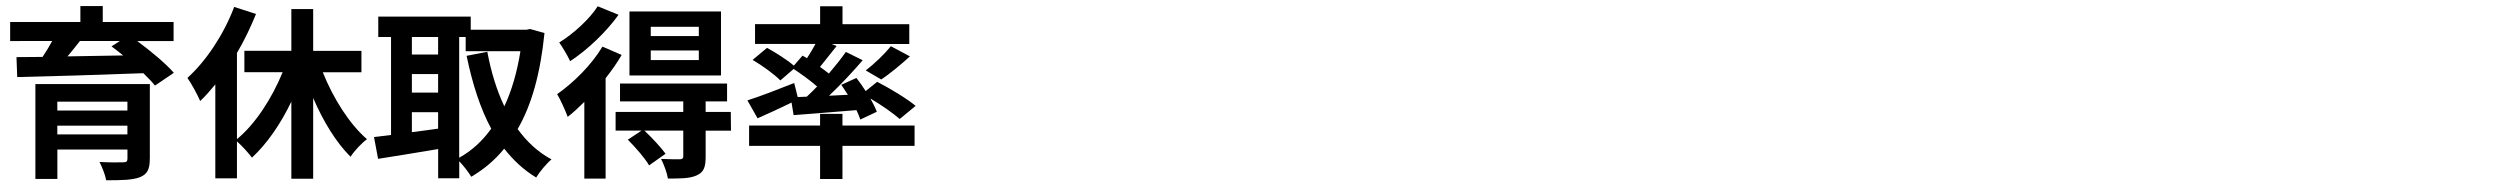 <?xml version="1.0" encoding="UTF-8"?>
<svg xmlns="http://www.w3.org/2000/svg" width="505.07" height="38.66" version="1.1" viewBox="0 0 505.07 38.66">
  <!-- Generator: Adobe Illustrator 28.7.1, SVG Export Plug-In . SVG Version: 1.2.0 Build 142)  -->
  <g>
    <g id="_レイヤー_2">
      <g id="_レイヤー_3">
        <g>
          <path d="M27.72,8.29c2.73,2.02,5.75,4.52,7.4,6.42l-3.81,2.58c-.6-.75-1.42-1.61-2.35-2.5-9.26.34-18.94.64-25.48.78l-.15-4.03c1.57,0,3.36-.04,5.27-.04.71-1.05,1.38-2.17,1.94-3.21H2.05v-3.85h14.19V1.23h4.52v3.21h14.31v3.85h-7.36.01ZM30.26,32.12c0,2.13-.52,3.1-2.05,3.7-1.49.56-3.7.6-6.76.6-.19-1.12-.82-2.65-1.34-3.7,1.79.11,4.18.11,4.78.07.63,0,.86-.19.86-.71v-1.87h-14.16v5.94h-4.44v-19.16h23.12v15.13h-.01ZM11.58,20.54v1.79h14.16v-1.79h-14.16ZM25.74,27.15v-1.76h-14.16v1.76h14.16ZM16.14,8.29c-.82,1.05-1.68,2.13-2.5,3.1,3.55-.04,7.36-.11,11.24-.19-.82-.67-1.61-1.27-2.35-1.83l1.68-1.08h-8.07Z"/>
          <path d="M65.21,14.6c2.13,5.3,5.38,10.46,8.93,13.52-1.08.78-2.58,2.39-3.32,3.55-2.91-2.88-5.53-7.17-7.55-11.88v16.32h-4.41v-15.58c-2.17,4.52-4.93,8.52-7.96,11.32-.71-.97-2.02-2.39-3.03-3.29v7.47h-4.37v-18.98c-1.01,1.23-2.02,2.39-3.06,3.36-.45-1.08-1.79-3.59-2.58-4.67,3.77-3.4,7.36-8.78,9.45-14.34l4.41,1.42c-1.05,2.61-2.35,5.34-3.85,7.88v17.41c3.7-3.03,7.06-8.22,9.23-13.52h-7.73v-4.33h9.49V1.83h4.41v8.44h9.75v4.33s-7.81,0-7.81,0Z"/>
          <path d="M110,6.68c-.82,8.14-2.58,14.49-5.42,19.39,1.87,2.58,4.11,4.67,6.84,6.13-1.05.86-2.39,2.5-3.1,3.66-2.54-1.53-4.63-3.51-6.46-5.83-1.87,2.32-4.11,4.18-6.65,5.68-.56-.93-1.57-2.24-2.43-3.14v3.44h-4.26v-5.9c-4.33.75-8.7,1.42-12.14,1.98l-.82-4.41c1.01-.11,2.17-.26,3.44-.41V7.47h-2.58V3.36h18.68v2.65h11.24l.75-.15s2.91.82,2.91.82ZM83.21,7.47v3.55h5.3v-3.55s-5.3,0-5.3,0ZM83.21,18.71h5.3v-3.74h-5.3v3.74ZM83.21,26.7c1.72-.22,3.51-.45,5.3-.71v-3.32h-5.3s0,4.03,0,4.03ZM92.78,31.86c2.5-1.38,4.67-3.36,6.46-5.86-2.24-4.15-3.81-9.11-4.97-14.72l4.18-.82c.75,4,1.87,7.73,3.44,11.02,1.49-3.17,2.58-6.91,3.25-11.13h-11.06v-2.88h-1.31v24.39h.01Z"/>
          <path d="M125.6,11.09c-.9,1.57-2.02,3.14-3.25,4.71v20.28h-4.3v-15.5c-1.12,1.12-2.24,2.17-3.36,3.03-.34-.97-1.46-3.51-2.13-4.59,3.32-2.32,6.98-5.94,9.15-9.6l3.88,1.68.01-.01ZM124.97,2.98c-2.46,3.44-6.28,7.1-9.79,9.38-.45-1.01-1.53-2.84-2.2-3.77,2.91-1.79,6.2-4.82,7.77-7.32l4.22,1.72v-.01ZM147.68,26.4h-5.12v5.3c0,2.05-.37,3.1-1.83,3.74-1.38.63-3.25.63-5.79.63-.19-1.2-.82-2.84-1.38-3.96,1.57.07,3.32.07,3.81.07.52-.04.67-.19.67-.6v-5.19h-7.84c1.49,1.42,3.32,3.36,4.26,4.67l-3.32,2.35c-.82-1.42-2.73-3.62-4.3-5.19l2.76-1.83h-5.23v-3.77h13.67v-2.13h-12.78v-3.62h21.63v3.62h-4.33v2.13h5.08l.04,3.77v.01ZM145.66,15.24h-18.49V2.31h18.49v12.93ZM141.18,5.41h-9.71v1.87h9.71v-1.87ZM141.18,10.19h-9.71v1.94h9.71s0-1.94,0-1.94Z"/>
          <path d="M162.99,19.53c.71-.63,1.38-1.34,2.09-2.05-1.34-1.2-3.17-2.5-4.74-3.55l-2.69,2.32c-1.16-1.2-3.62-2.99-5.6-4.15l2.91-2.43c1.76.97,4.03,2.39,5.42,3.59l1.75-2.02.9.52c.6-.9,1.2-1.94,1.72-2.88h-12.21v-4h13.15V1.27h4.52v3.62h13.49v4h-15.69l1.01.41c-1.16,1.42-2.32,2.95-3.36,4.22.63.45,1.27.9,1.79,1.34,1.31-1.53,2.5-3.03,3.44-4.37l3.4,1.68c-2.02,2.35-4.44,4.93-6.8,7.17l3.81-.19c-.45-.71-.9-1.38-1.34-2.02l3.06-1.38c.63.78,1.27,1.72,1.87,2.65l2.32-1.87c2.54,1.31,5.98,3.36,7.77,4.86l-3.21,2.65c-1.27-1.12-3.66-2.8-5.94-4.15.56.97,1.01,1.9,1.31,2.69l-3.33,1.57c-.19-.56-.45-1.2-.78-1.9-4.56.37-9.11.75-12.7,1.01l-.41-2.54c-2.35,1.16-4.82,2.28-6.87,3.18l-2.05-3.62c2.39-.75,5.98-2.13,9.45-3.51l.71,2.84,1.87-.08h-.04ZM170.2,25.36h14.57v4.11h-14.57v6.69h-4.52v-6.69h-14.34v-4.11h14.34v-2.35h4.52v2.35h0ZM174.9,14.23c1.68-1.27,3.81-3.32,5.08-4.89l3.85,2.05c-1.94,1.76-4.07,3.51-5.79,4.67l-3.14-1.83h0Z"/>
        </g>
      </g>
    </g>
  </g>
</svg>